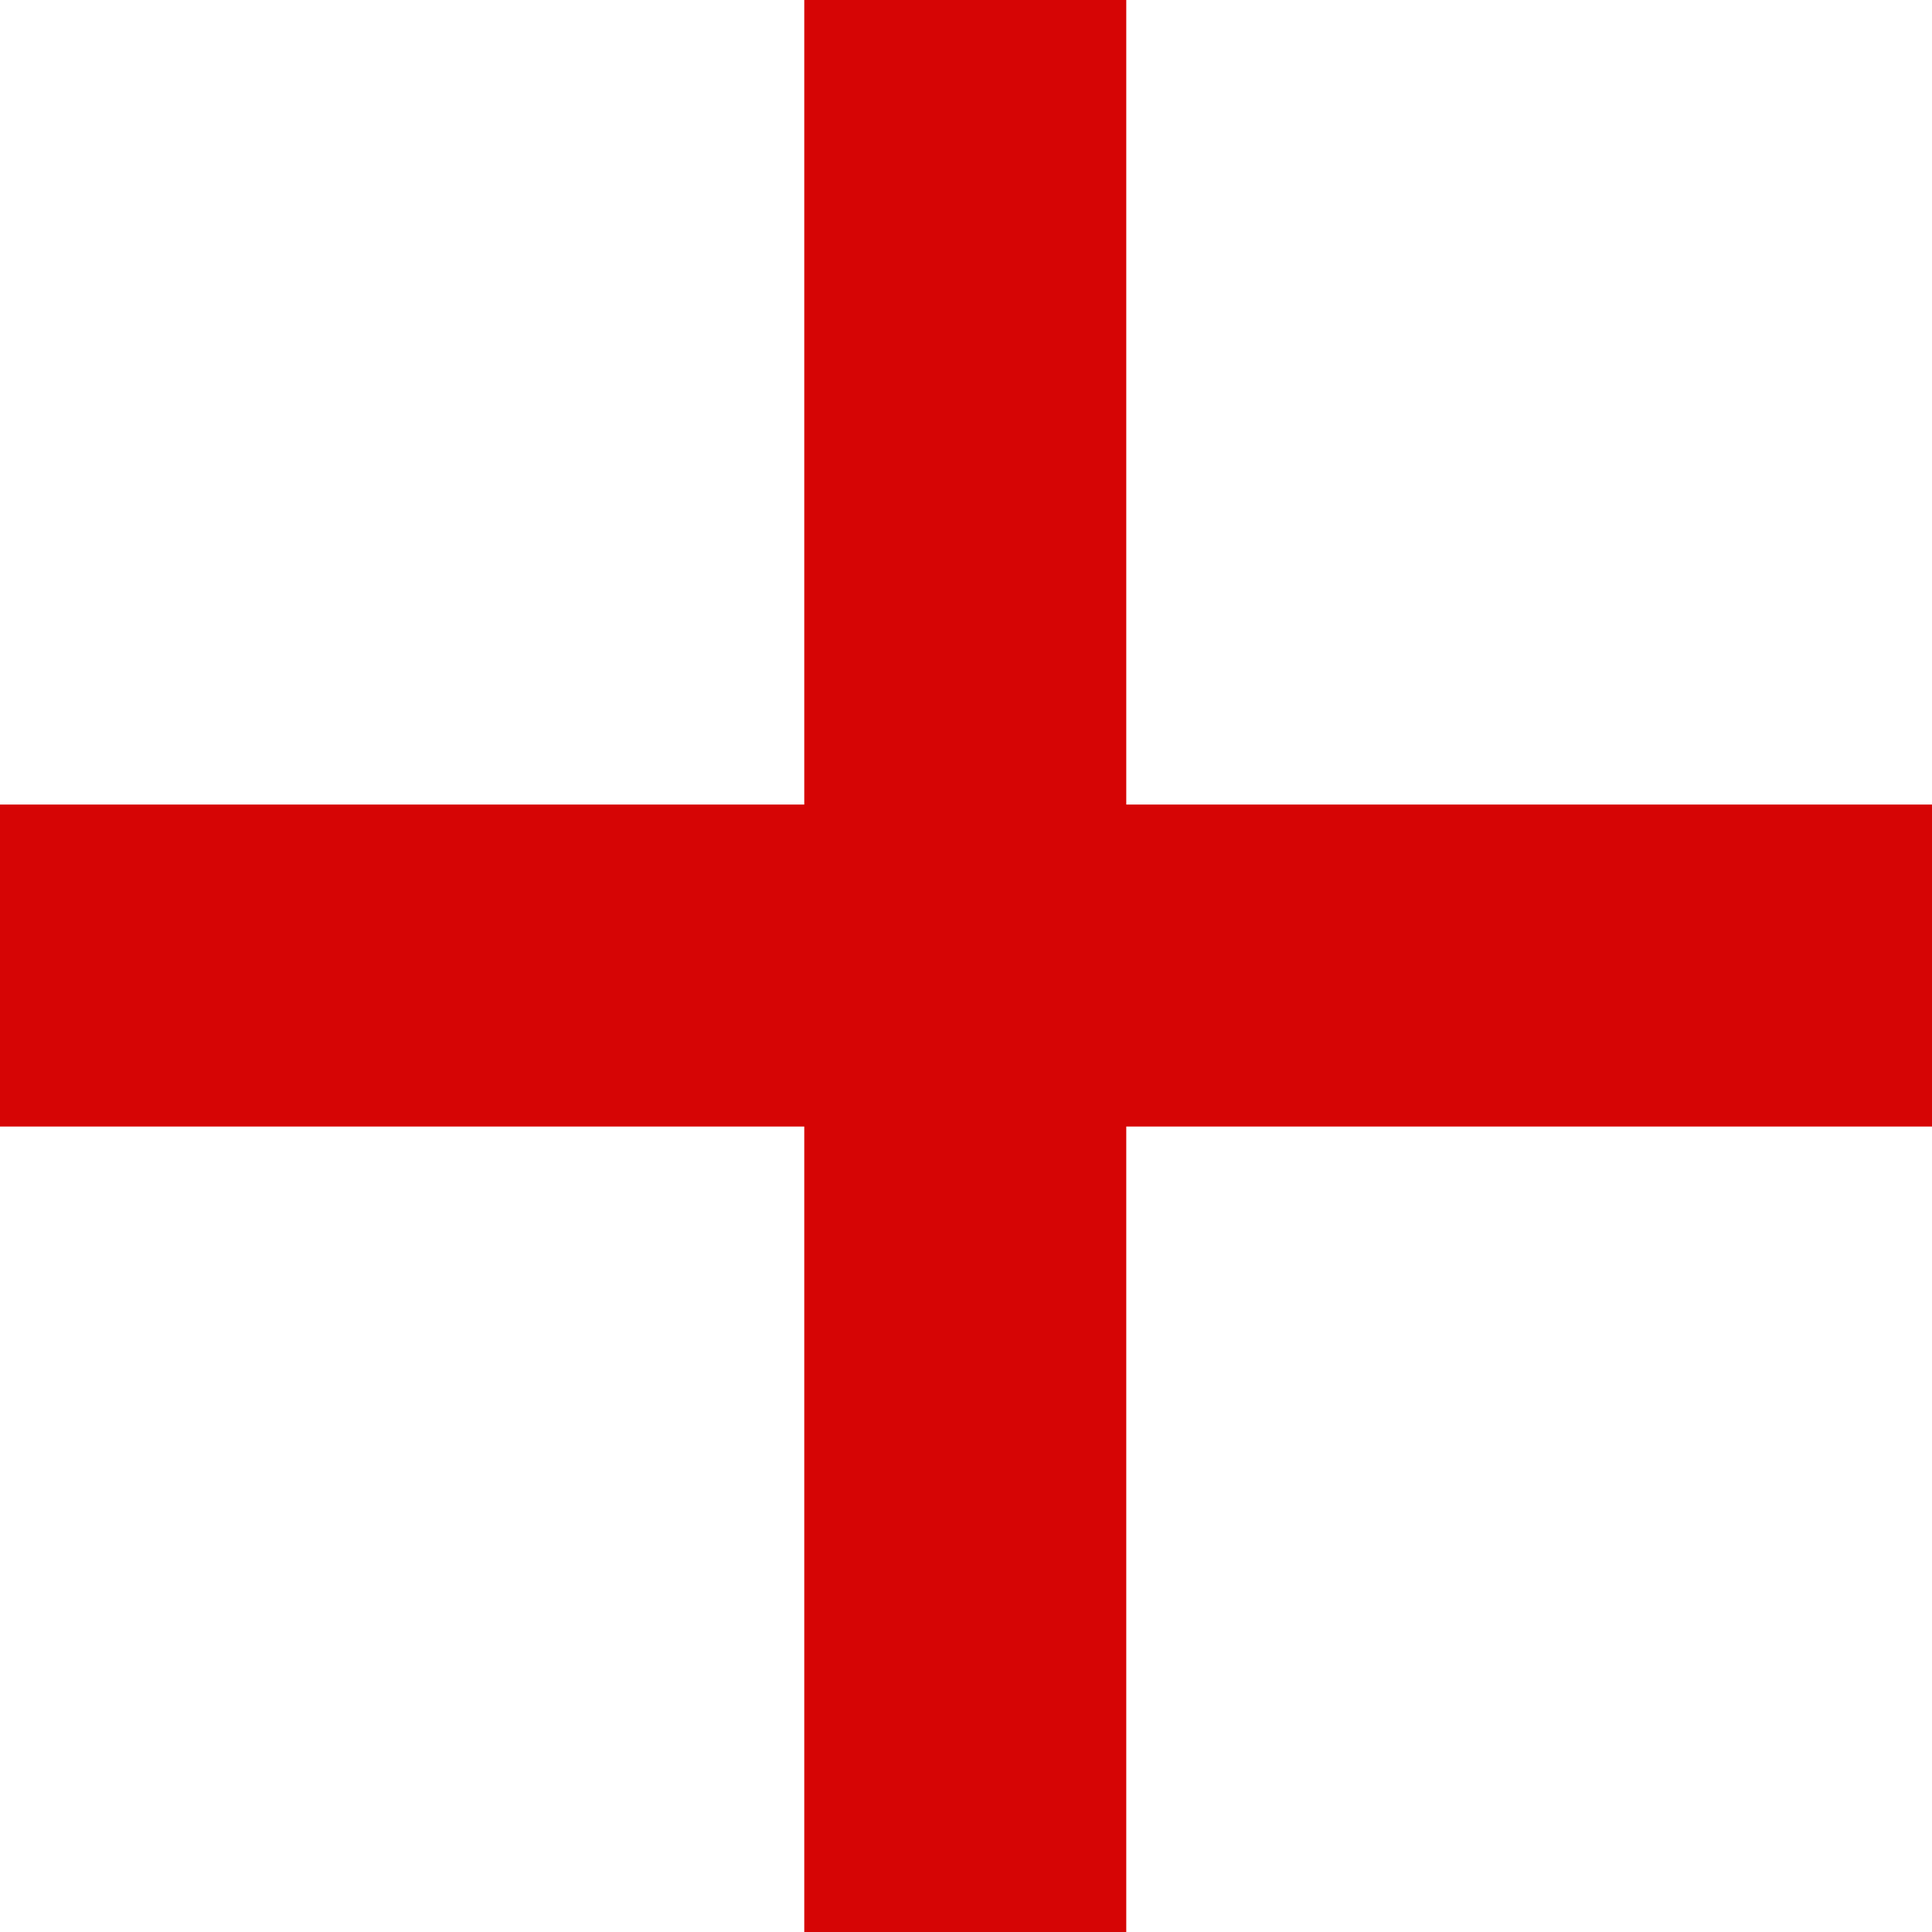 <svg width="21" height="21" viewBox="0 0 21 21" fill="none" xmlns="http://www.w3.org/2000/svg">
<path d="M10.492 0V10.495M10.492 10.495V21M10.492 10.495L21 10.495M10.492 10.495H0" stroke="#D60505" stroke-width="3.5"/>
</svg>
